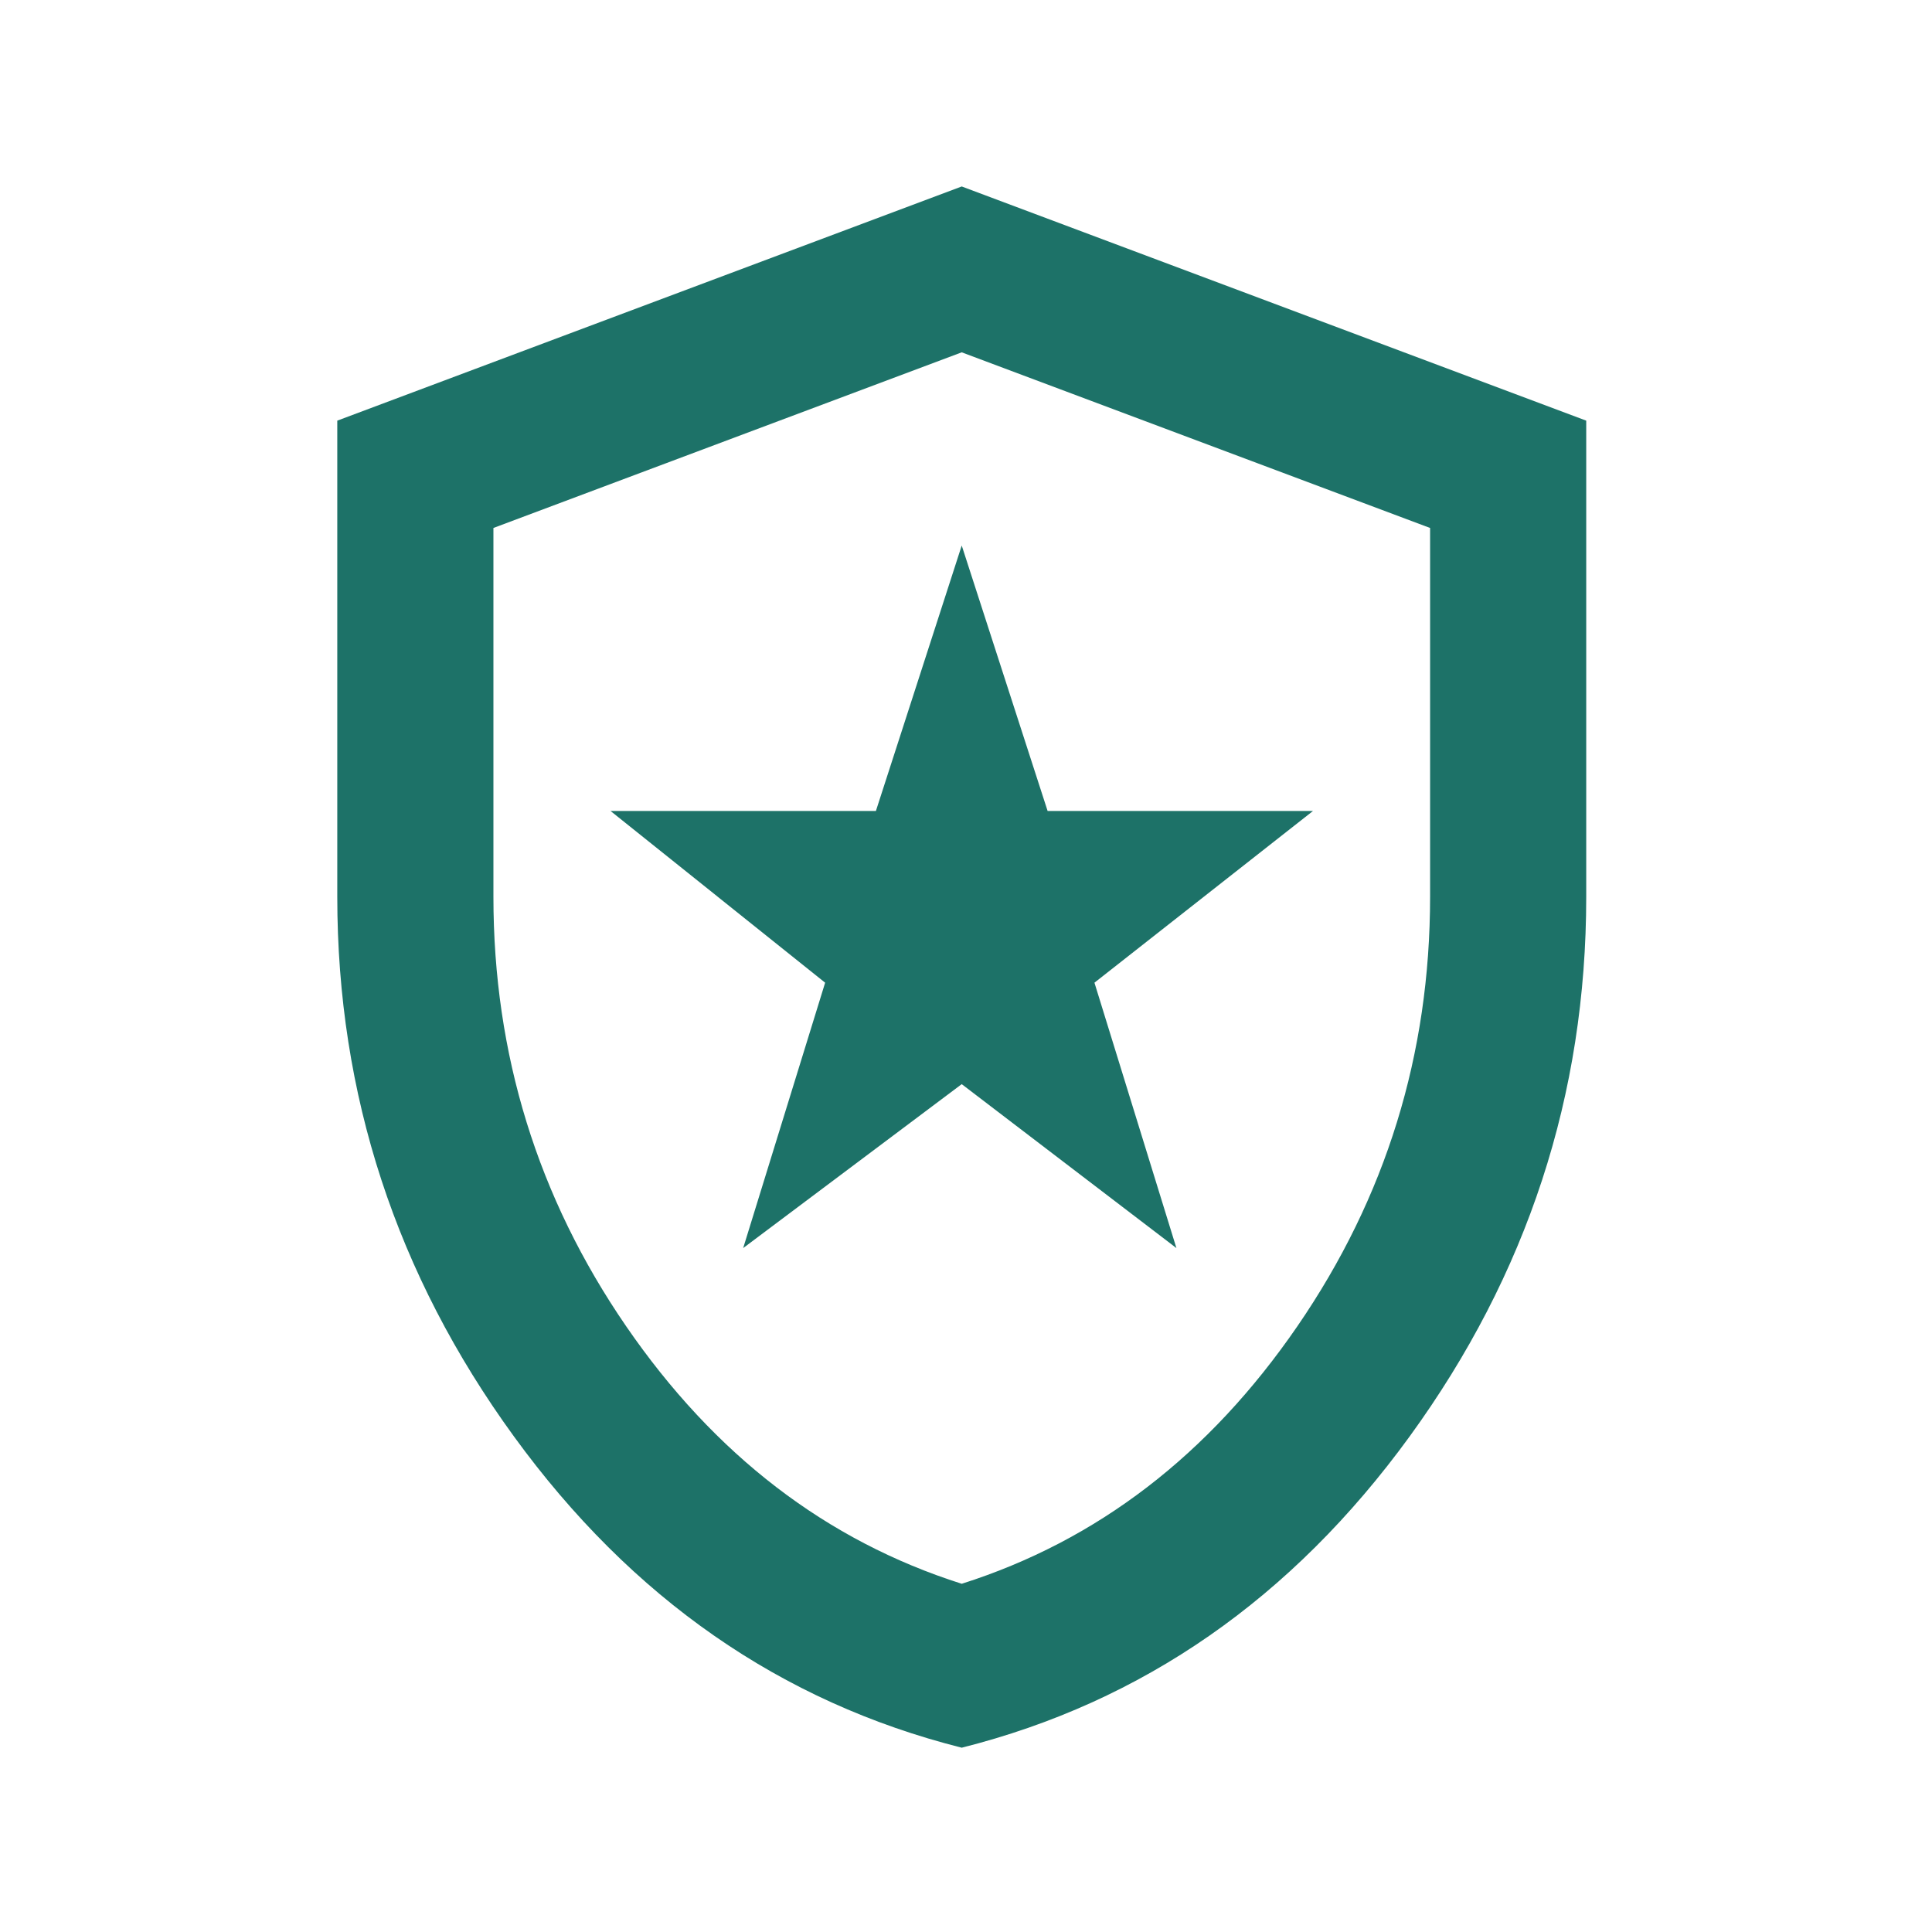 <svg width="33" height="33" viewBox="0 0 33 33" fill="none" xmlns="http://www.w3.org/2000/svg">
<mask id="mask0_640_124" style="mask-type:alpha" maskUnits="userSpaceOnUse" x="0" y="0" width="33" height="33">
<rect x="0.428" y="0.518" width="32" height="32" fill="#D9D9D9"/>
</mask>
<g mask="url(#mask0_640_124)">
<path d="M12.694 21.318L16.427 18.518L20.094 21.318L18.694 16.785L22.427 13.852H17.894L16.427 9.318L14.961 13.852H10.428L14.094 16.785L12.694 21.318ZM16.427 29.852C13.339 29.074 10.789 27.302 8.778 24.535C6.766 21.768 5.761 18.696 5.761 15.318V7.185L16.427 3.185L27.094 7.185V15.318C27.094 18.696 26.089 21.768 24.078 24.535C22.066 27.302 19.516 29.074 16.427 29.852ZM16.427 27.052C18.739 26.318 20.65 24.852 22.161 22.652C23.672 20.452 24.427 18.007 24.427 15.318V9.018L16.427 6.018L8.428 9.018V15.318C8.428 18.007 9.183 20.452 10.694 22.652C12.205 24.852 14.116 26.318 16.427 27.052Z" fill="#1D7268"/>
</g>
</svg>
